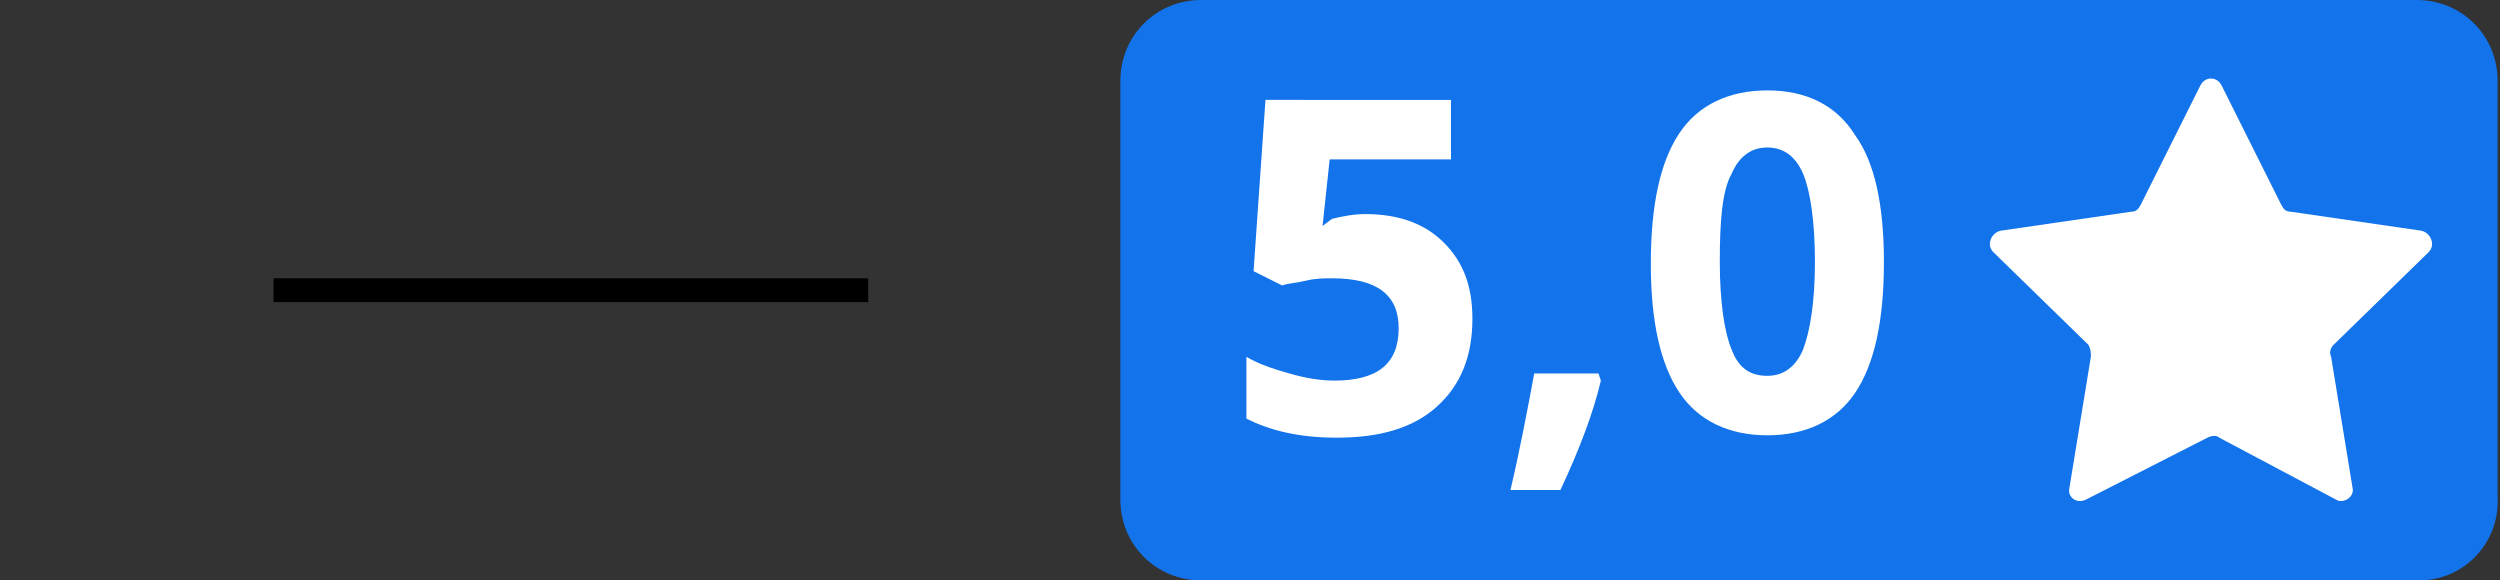 <?xml version="1.0" encoding="utf-8"?>
<!-- Generator: Adobe Illustrator 24.2.3, SVG Export Plug-In . SVG Version: 6.00 Build 0)  -->
<svg version="1.1" id="Layer_1" xmlns="http://www.w3.org/2000/svg" xmlns:xlink="http://www.w3.org/1999/xlink" x="0px" y="0px"
	 viewBox="0 0 105.1 24.4" style="enable-background:new 0 0 105.1 24.4;" xml:space="preserve">
<rect x="0" y="0" width="105.1" height="24.4" fill="#333333" stroke="none"/>
<style type="text/css">
	.st0{fill:#1273EB;}
	.st1{fill:#FFFFFF;}
	.st2{fill:none;stroke:#000000;stroke-miterlimit:10;}
</style>
<path class="st0" d="M101.7,24.4H50.5c-1.9,0-3.4-1.5-3.4-3.4V3.4c0-1.9,1.5-3.4,3.4-3.4h51.1c1.9,0,3.4,1.5,3.4,3.4v17.5
	C105.1,22.8,103.6,24.4,101.7,24.4z"/>
<g>
	<path class="st1" d="M57.4,9c1.4,0,2.5,0.4,3.3,1.2c0.8,0.8,1.2,1.8,1.2,3.2c0,1.6-0.5,2.8-1.5,3.7c-1,0.9-2.4,1.3-4.2,1.3
		c-1.6,0-2.8-0.3-3.8-0.8v-2.6c0.5,0.3,1.1,0.5,1.8,0.7c0.7,0.2,1.3,0.3,1.9,0.3c1.8,0,2.7-0.7,2.7-2.2c0-1.4-0.9-2.1-2.8-2.1
		c-0.3,0-0.7,0-1.1,0.1c-0.4,0.1-0.7,0.1-1,0.2l-1.2-0.6l0.5-7.2H61v2.5h-5.1l-0.3,2.8L56,9.2C56.4,9.1,56.9,9,57.4,9z"/>
	<path class="st1" d="M67.3,16c-0.3,1.3-0.9,2.9-1.7,4.6h-2.1c0.4-1.7,0.7-3.3,1-4.9h2.7L67.3,16z"/>
	<path class="st1" d="M79.2,11c0,2.5-0.4,4.3-1.2,5.5s-2.1,1.8-3.7,1.8c-1.6,0-2.9-0.6-3.7-1.8s-1.2-3-1.2-5.4
		c0-2.5,0.4-4.3,1.2-5.5c0.8-1.2,2.1-1.8,3.7-1.8c1.6,0,2.9,0.6,3.7,1.9C78.8,6.8,79.2,8.6,79.2,11z M72.3,11c0,1.7,0.2,3,0.5,3.7
		c0.3,0.8,0.8,1.1,1.5,1.1c0.7,0,1.2-0.4,1.5-1.1c0.3-0.8,0.5-2,0.5-3.7c0-1.7-0.2-3-0.5-3.7s-0.8-1.1-1.5-1.1
		c-0.7,0-1.2,0.4-1.5,1.1C72.4,8,72.3,9.3,72.3,11z"/>
</g>
<path class="st1" d="M93.4,3.6l2.5,5c0.1,0.2,0.2,0.3,0.4,0.3l5.5,0.8c0.4,0.1,0.6,0.6,0.3,0.9l-4,3.9c-0.1,0.1-0.2,0.3-0.1,0.5
	l0.9,5.5c0.1,0.4-0.4,0.7-0.7,0.5l-4.9-2.6c-0.1-0.1-0.3-0.1-0.5,0L87.7,21c-0.4,0.2-0.8-0.1-0.7-0.5l0.9-5.5c0-0.2,0-0.3-0.1-0.5
	l-4-3.9c-0.3-0.3-0.1-0.8,0.3-0.9l5.5-0.8c0.2,0,0.3-0.1,0.4-0.3l2.5-5C92.7,3.2,93.2,3.2,93.4,3.6z"/>
<line class="st2" x1="36.5" y1="12.2" x2="11.5" y2="12.2"/>
</svg>
